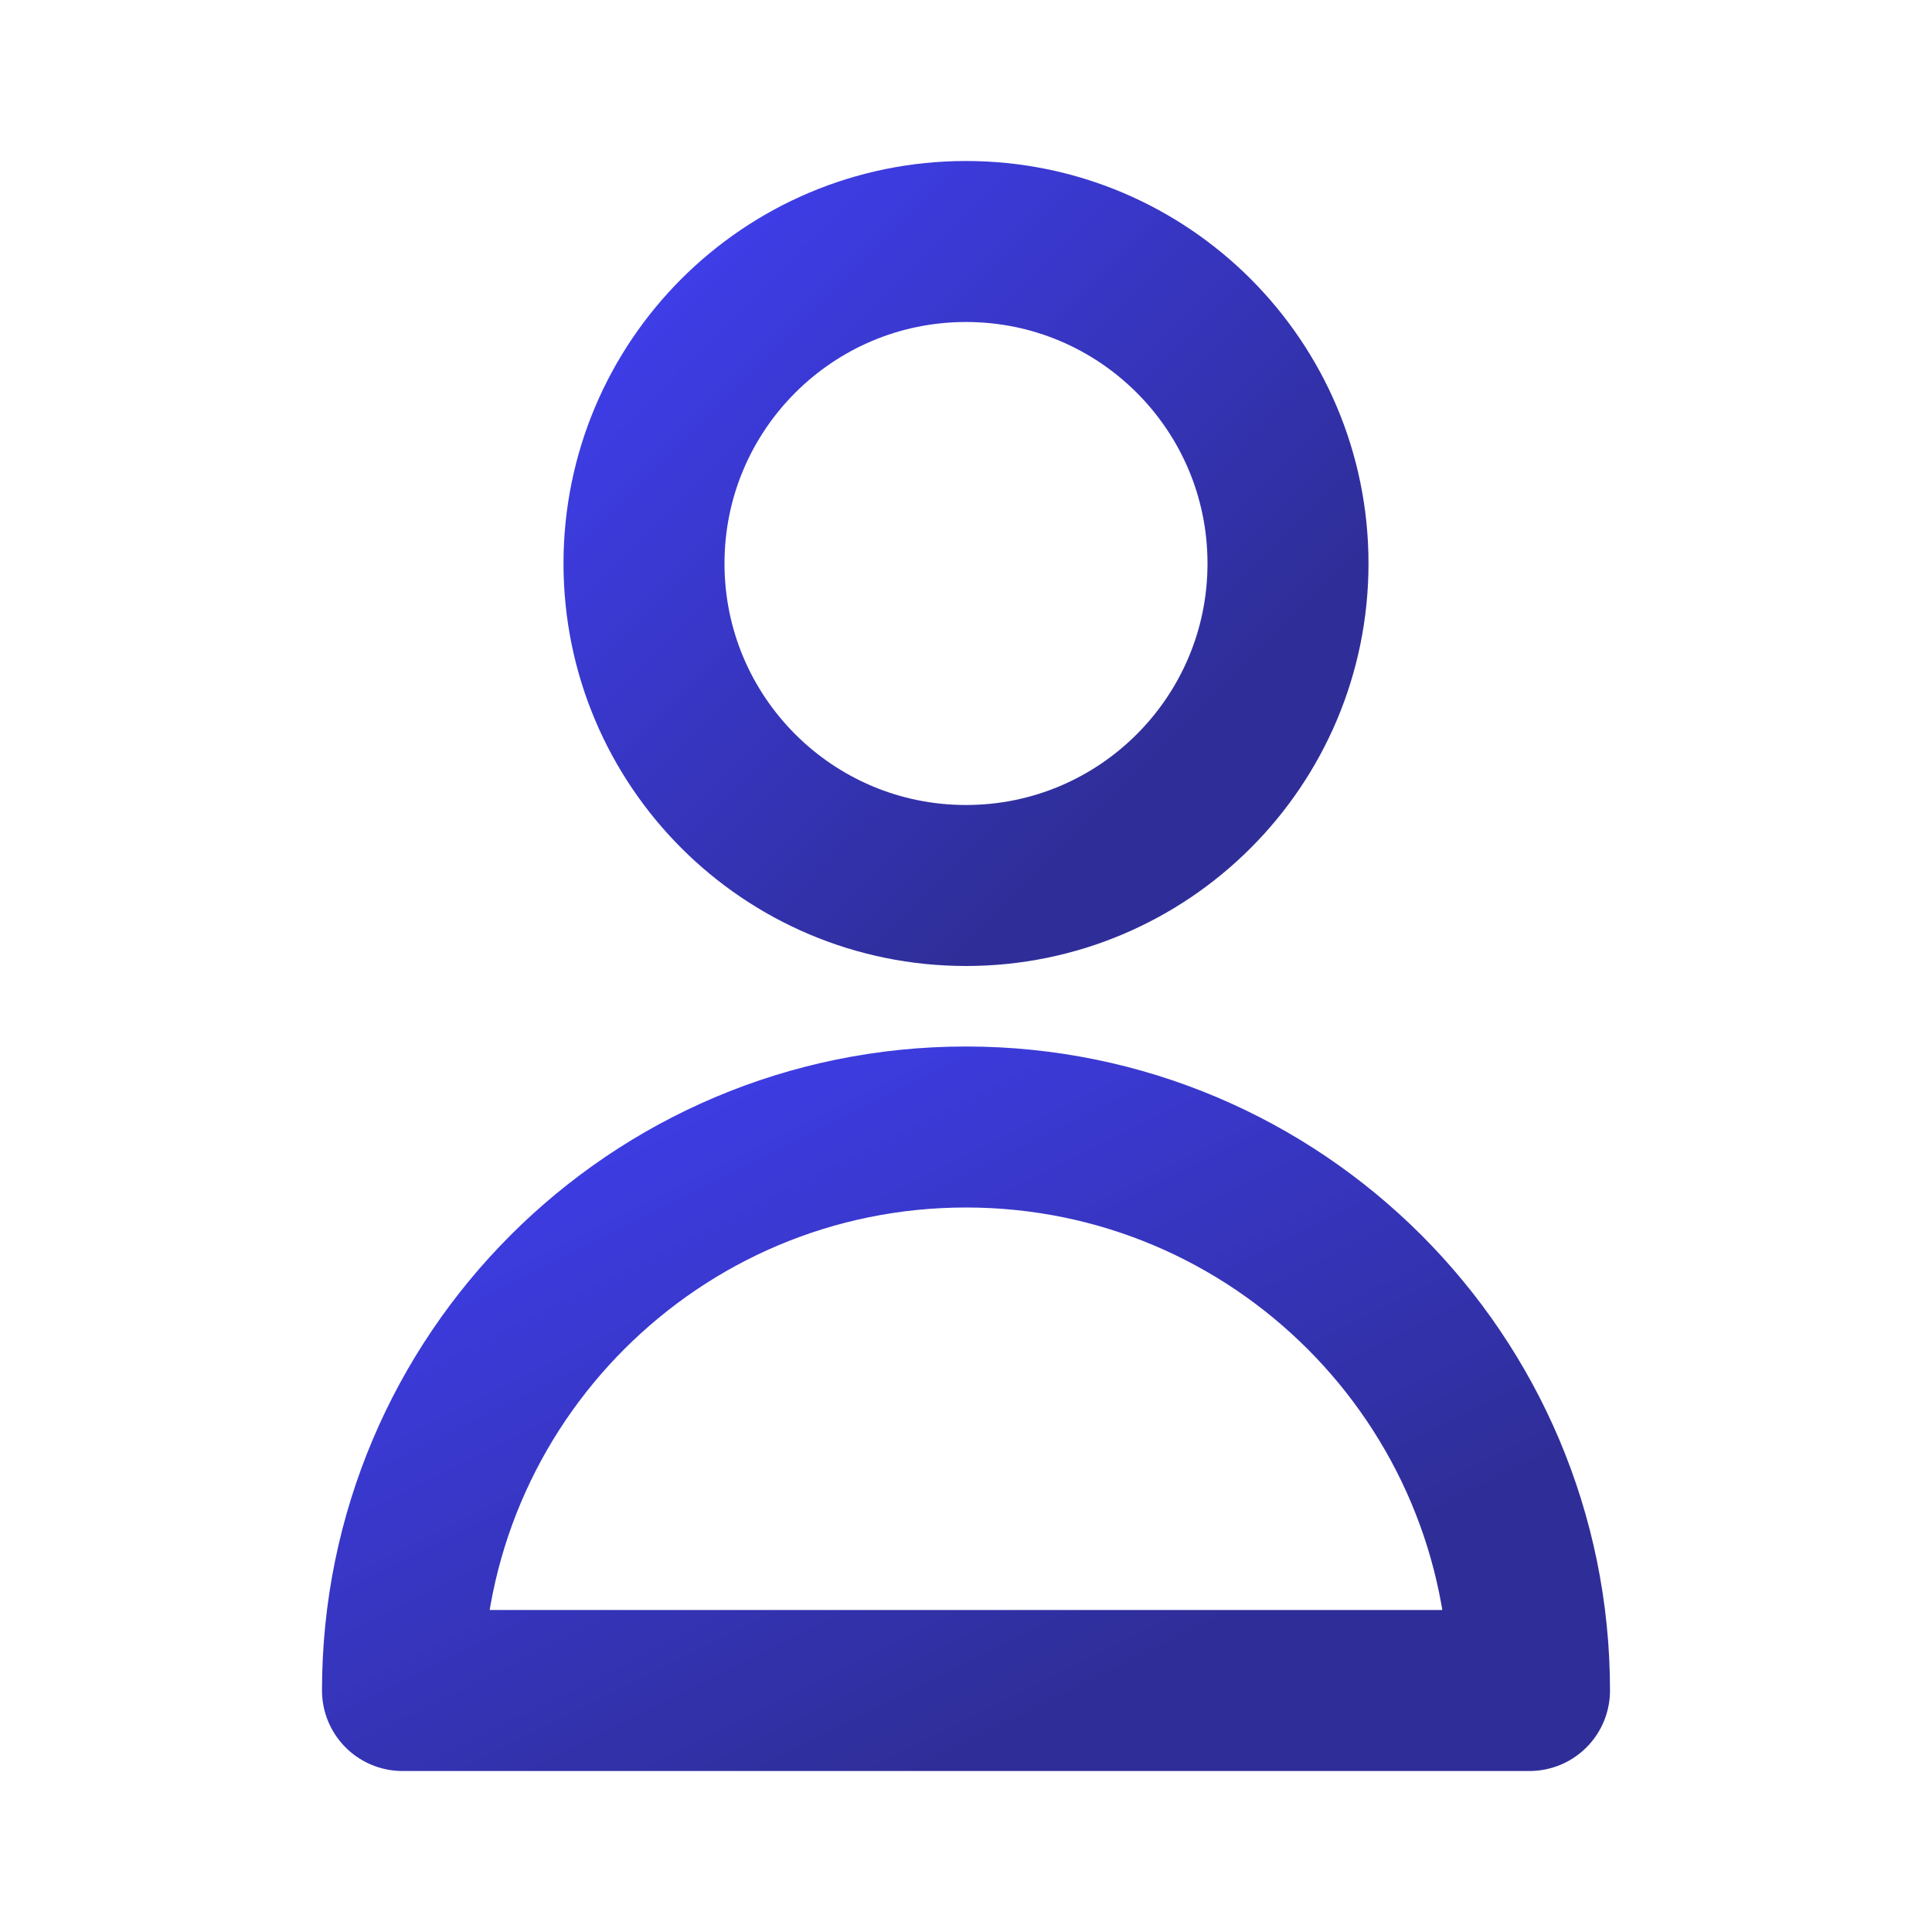 <?xml version="1.0" encoding="utf-8"?><!-- Uploaded to: SVG Repo, www.svgrepo.com, Generator: SVG Repo Mixer Tools -->
<svg width="800px" height="800px" viewBox="0 0 24 24" fill="none" xmlns="http://www.w3.org/2000/svg">
    <defs>
        <linearGradient id="a" x1="0%" y1="0%" x2="80%" y2="80%">
            <stop offset="0" stop-color="#3f3eed"/>
            <stop offset="1" stop-color="#2f2e99"/>
        </linearGradient>
    </defs>
<path d="M16 7C16 9.209 14.209 11 12 11C9.791 11 8 9.209 8 7C8 4.791 9.791 3 12 3C14.209 3 16 4.791 16 7Z" stroke="url(#a)" stroke-width="2" stroke-linecap="round" stroke-linejoin="round"/>
<path d="M12 14C8.134 14 5 17.134 5 21H19C19 17.134 15.866 14 12 14Z" stroke="url(#a)" stroke-width="2" stroke-linecap="round" stroke-linejoin="round"/>
</svg>